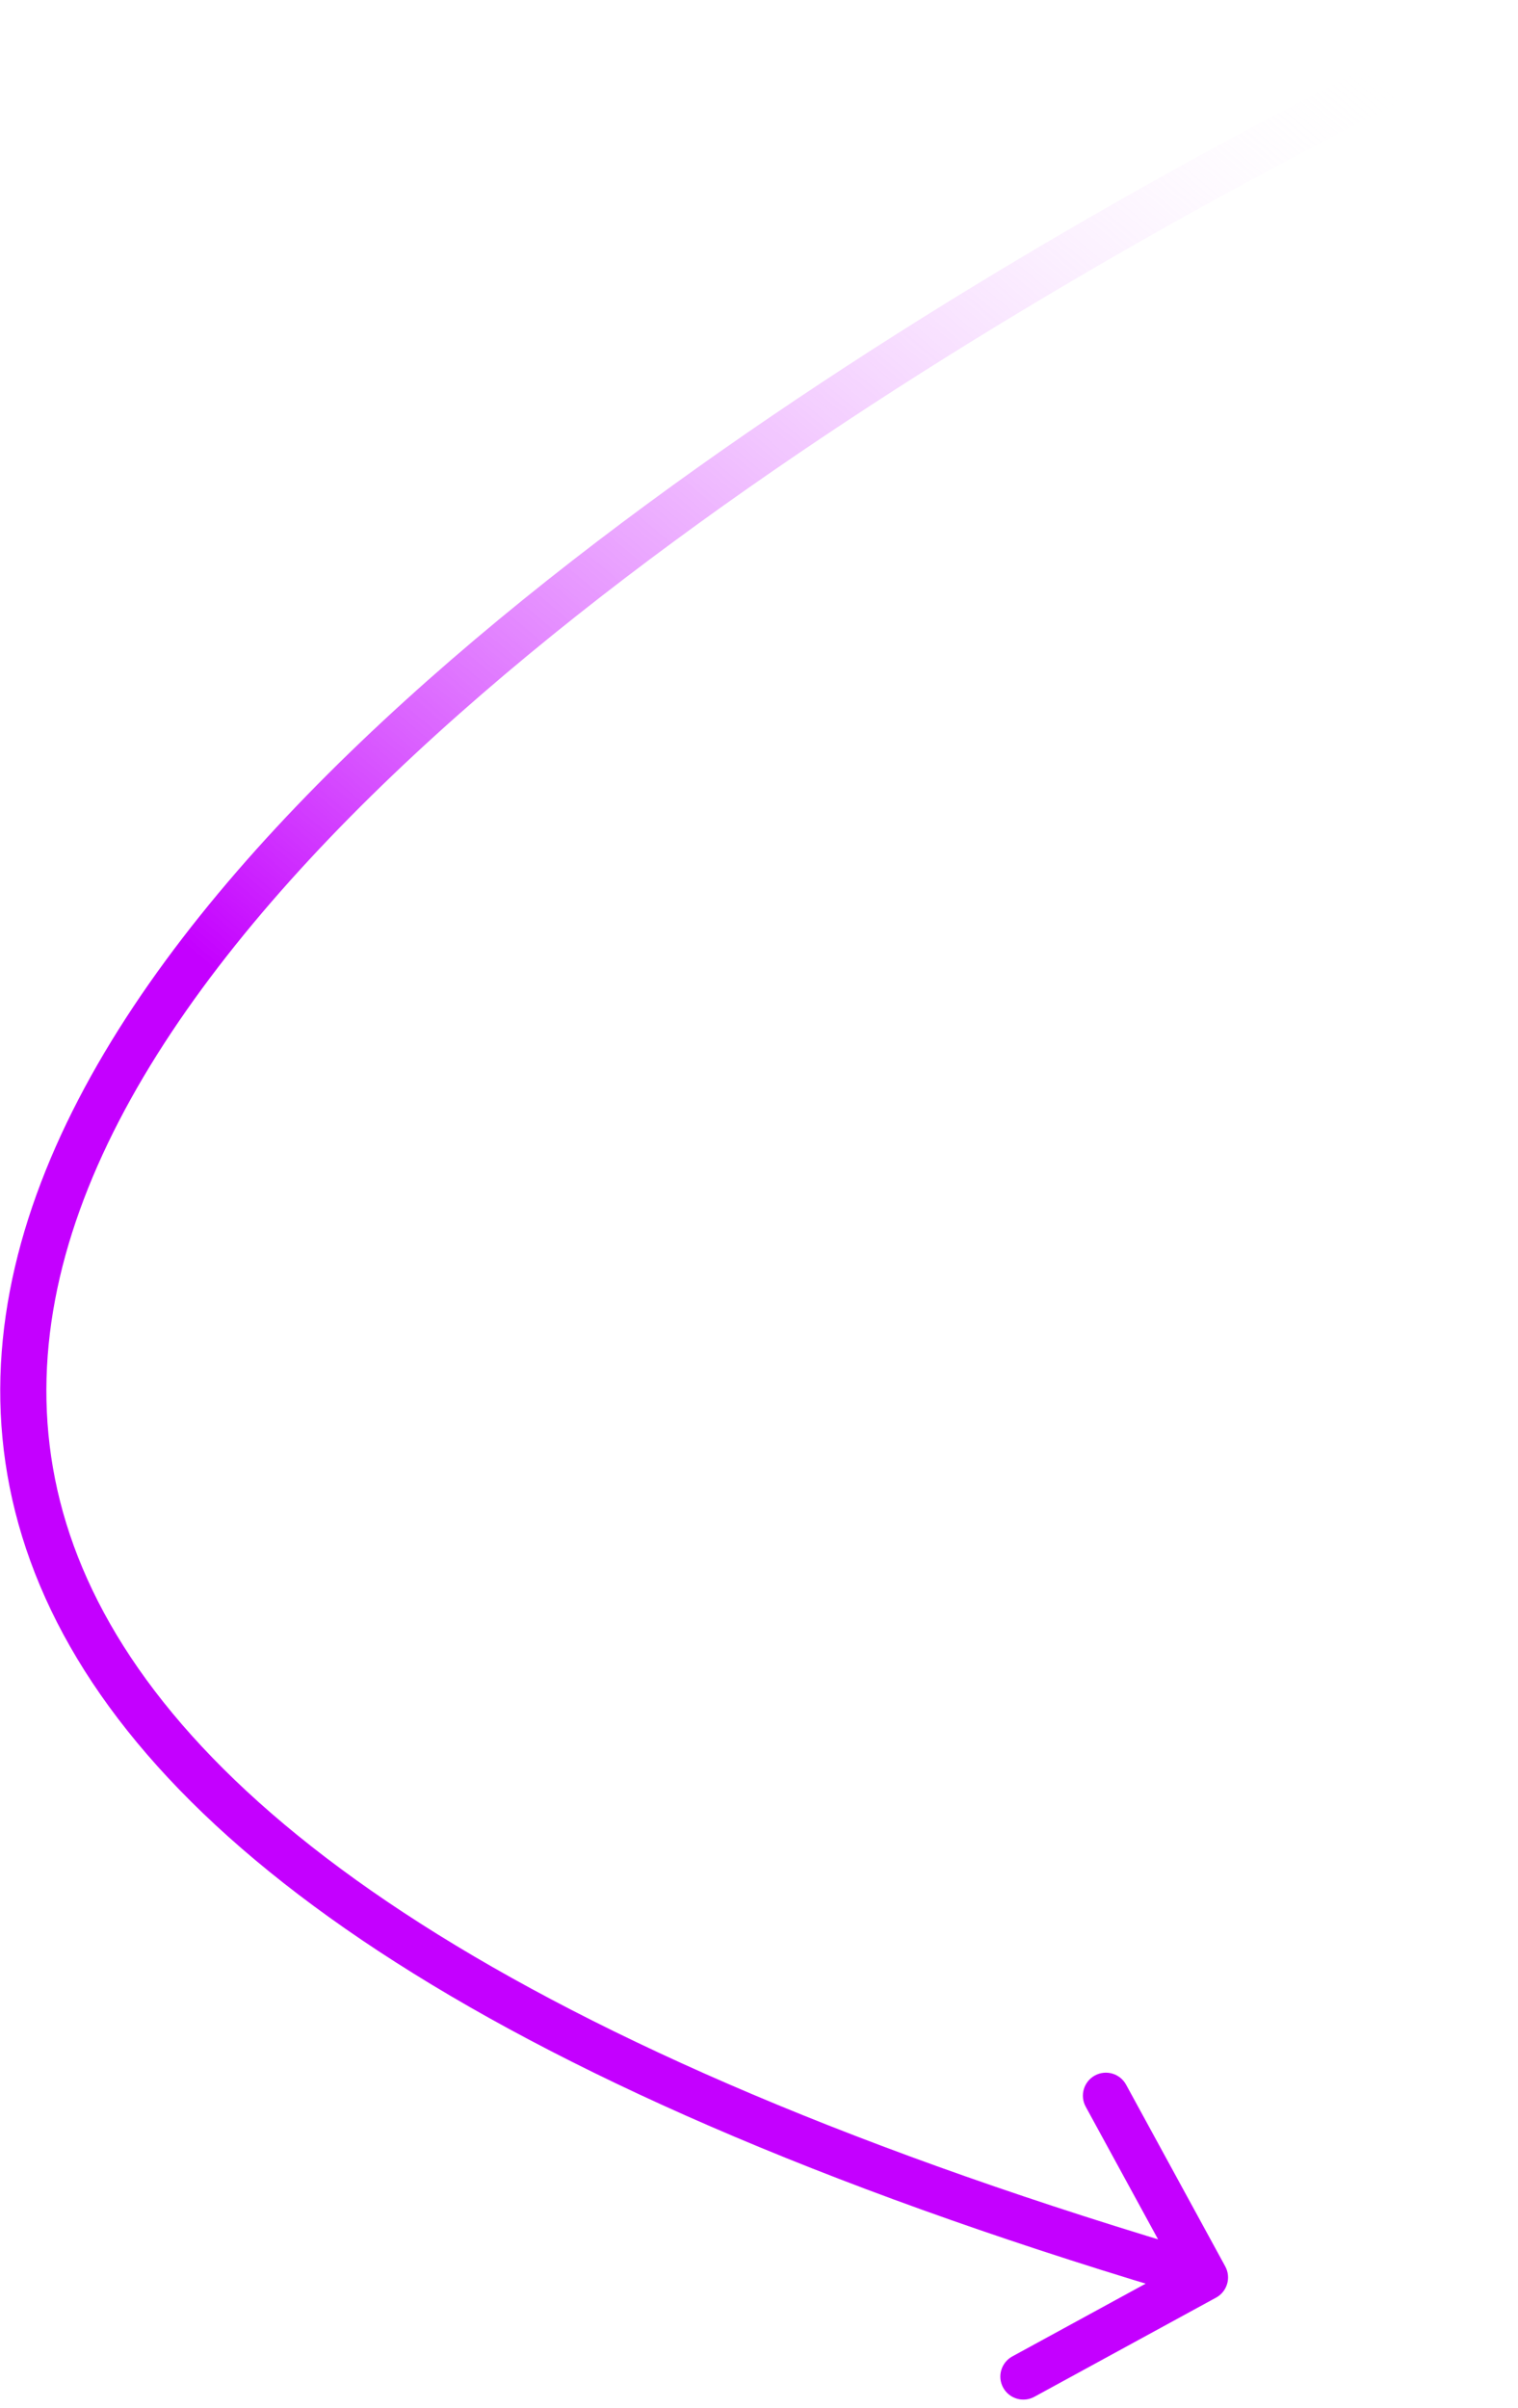 <?xml version="1.0" encoding="UTF-8"?> <svg xmlns="http://www.w3.org/2000/svg" width="99" height="157" viewBox="0 0 99 157" fill="none"><path d="M79.309 149.817C80.036 149.42 80.304 148.509 79.907 147.781L73.44 135.931C73.043 135.204 72.132 134.936 71.405 135.333C70.678 135.73 70.41 136.641 70.807 137.368L76.555 147.902L66.022 153.65C65.294 154.047 65.026 154.958 65.423 155.685C65.82 156.412 66.731 156.68 67.459 156.283L79.309 149.817ZM97.5 2C96.878 0.635 96.876 0.636 96.874 0.637C96.873 0.637 96.87 0.639 96.867 0.64C96.86 0.643 96.85 0.648 96.838 0.654C96.812 0.665 96.775 0.682 96.725 0.705C96.626 0.751 96.48 0.819 96.289 0.908C95.907 1.087 95.344 1.352 94.62 1.699C93.17 2.394 91.072 3.419 88.468 4.742C83.262 7.387 76.032 11.225 67.933 16.001C51.76 25.537 32.013 38.872 18.01 53.969C4.069 69 -4.598 86.264 2.61 103.398C6.188 111.901 13.608 120.156 25.817 127.957C38.027 135.759 55.11 143.162 78.167 149.939L79.013 147.061C56.114 140.33 39.321 133.025 27.432 125.429C15.543 117.832 8.642 109.997 5.376 102.234C-1.104 86.834 6.446 70.85 20.21 56.009C33.913 41.235 53.361 28.075 69.457 18.585C77.491 13.847 84.664 10.039 89.827 7.416C92.408 6.105 94.486 5.09 95.917 4.404C96.632 4.061 97.185 3.8 97.559 3.626C97.746 3.539 97.888 3.473 97.982 3.429C98.03 3.407 98.065 3.391 98.089 3.38C98.1 3.375 98.109 3.371 98.115 3.368C98.118 3.367 98.12 3.366 98.121 3.365C98.122 3.365 98.123 3.365 97.5 2Z" fill="url(#paint0_linear_1359_326)"></path><defs><linearGradient id="paint0_linear_1359_326" x1="78.194" y1="117.523" x2="139.077" y2="45.38" gradientUnits="userSpaceOnUse"><stop stop-color="#C400FF"></stop><stop offset="1" stop-color="white" stop-opacity="0"></stop></linearGradient></defs></svg> 